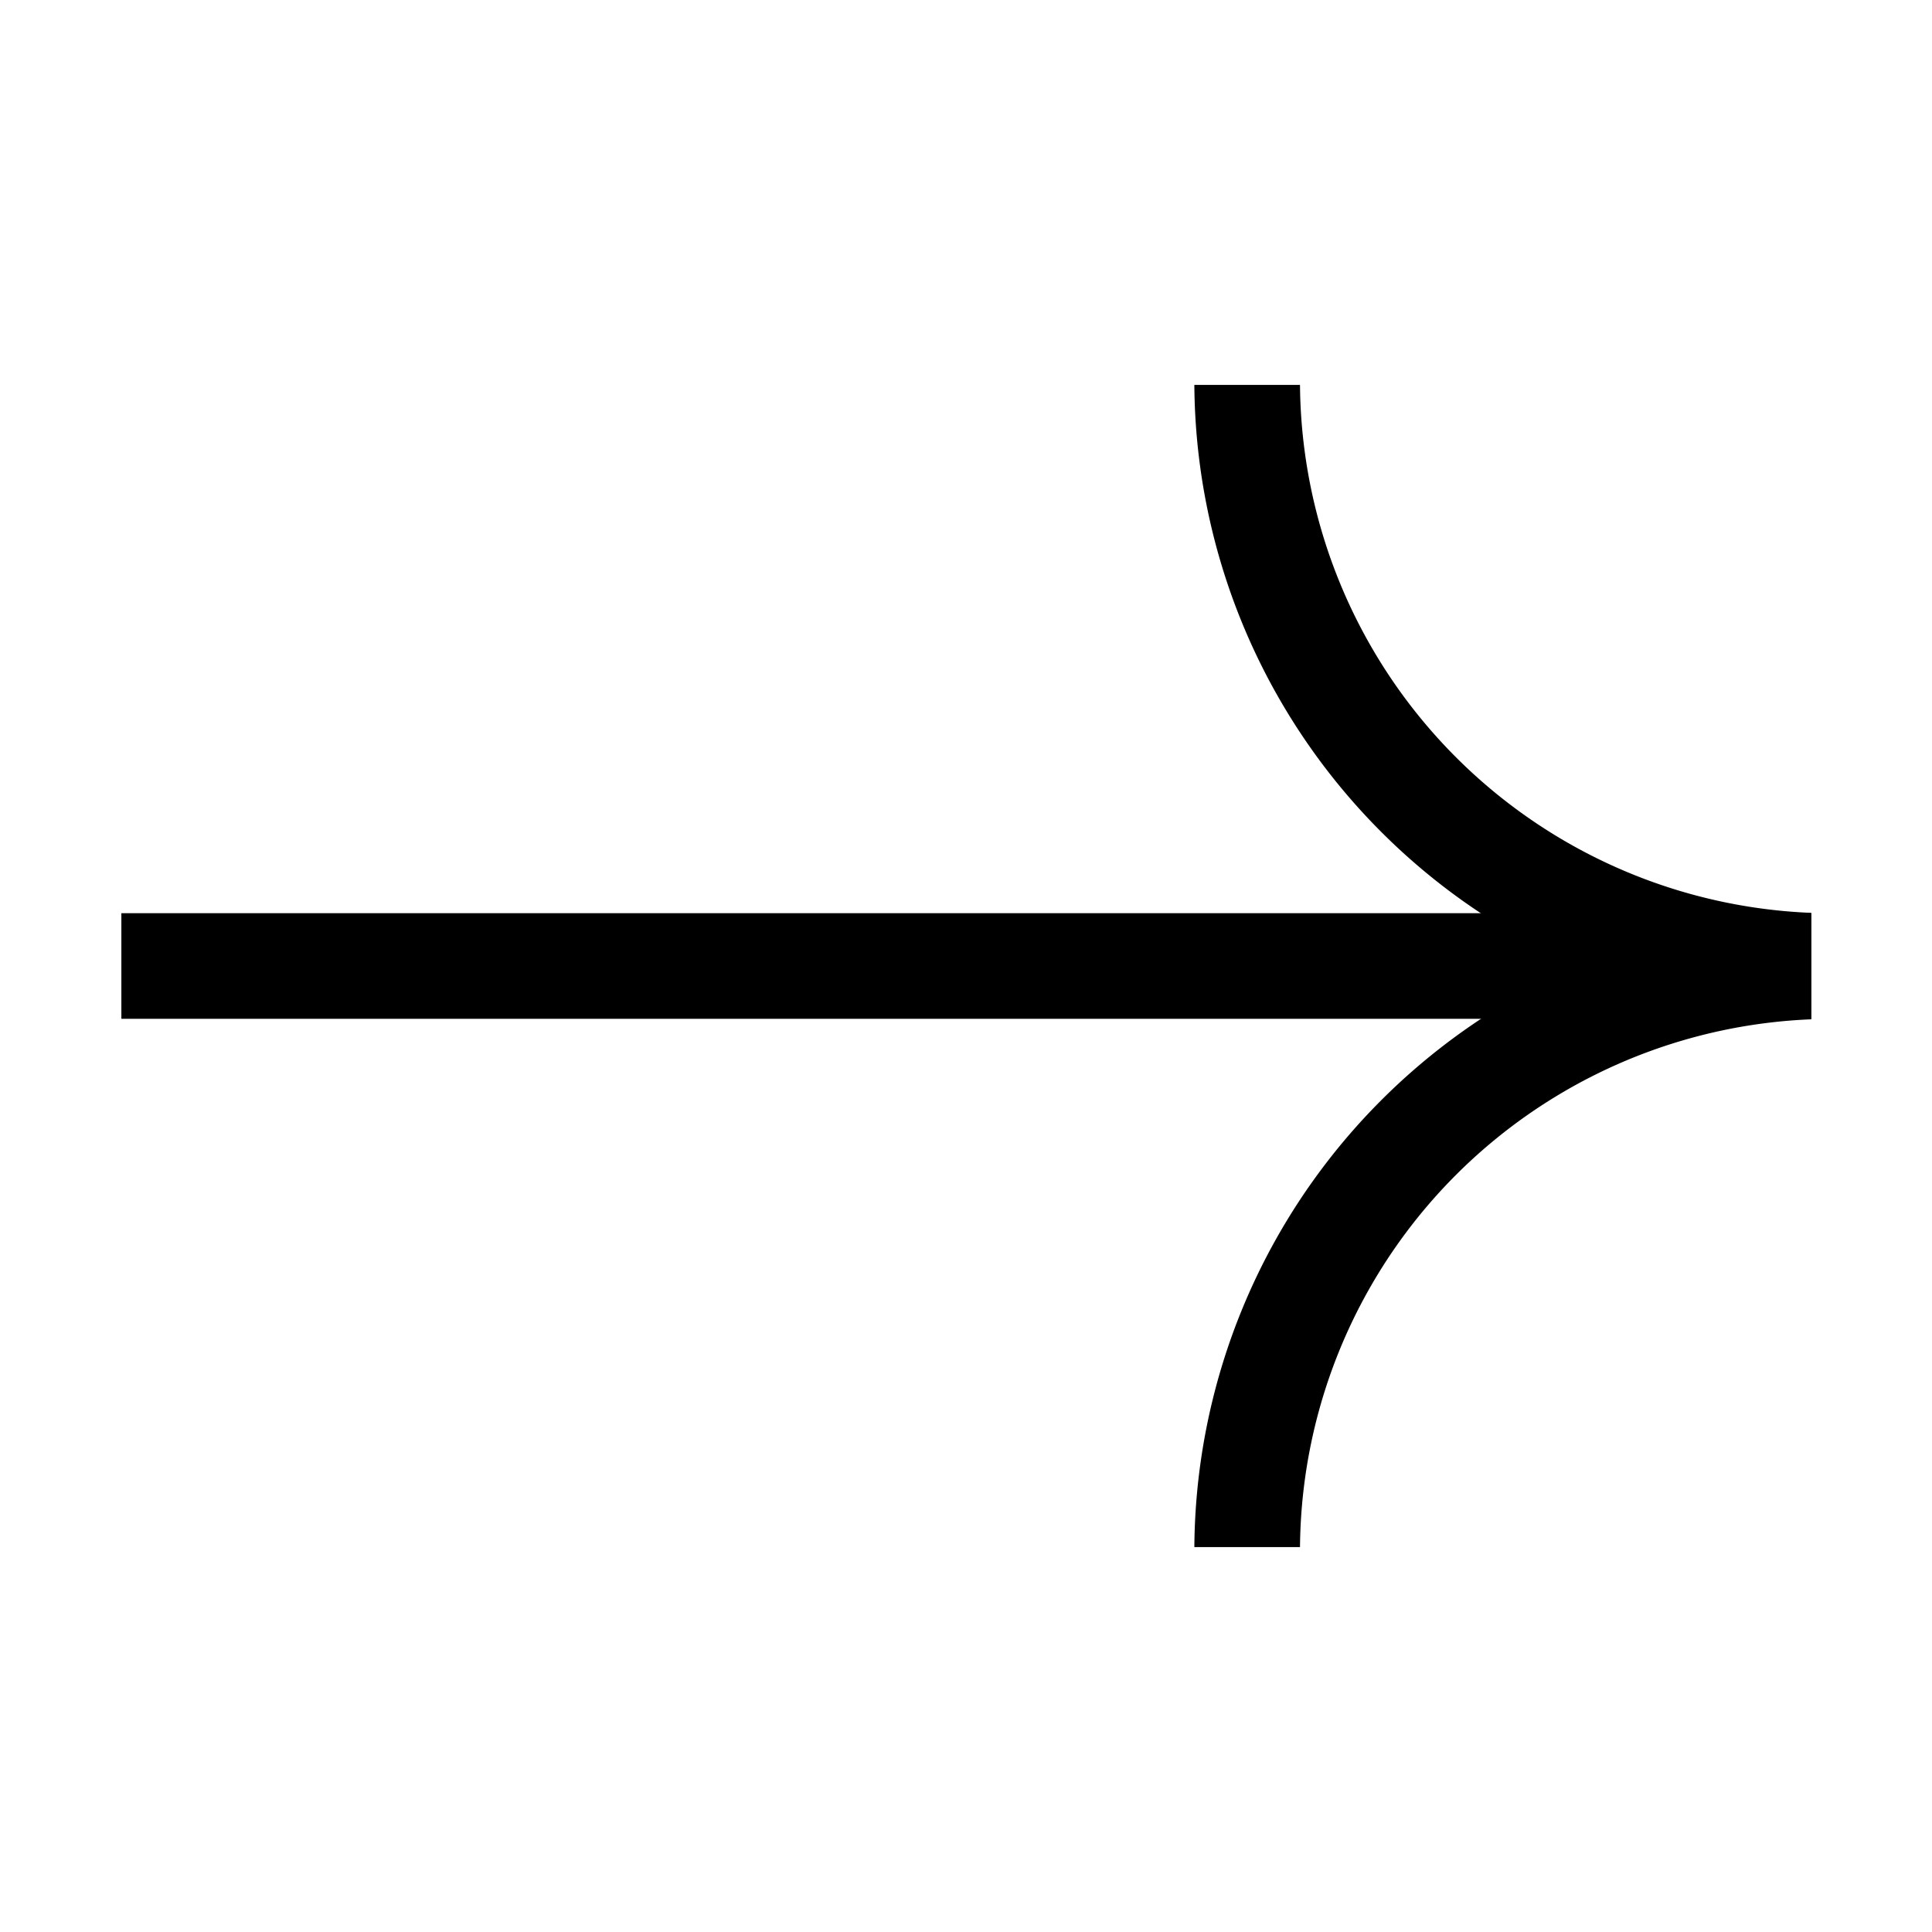 <svg xmlns="http://www.w3.org/2000/svg" width="22" height="22" viewBox="0 0 22 22"><defs><clipPath id="a"><path fill="none" d="M0 0h22v22H0z"/></clipPath><clipPath id="b"><path fill="none" d="M0 0h19.25v13.234H0z"/></clipPath></defs><g clip-path="url(#a)"><g clip-path="url(#b)" transform="translate(1.375 4.383)" fill="none"><path stroke="#000" stroke-miterlimit="10" stroke-width="1.203" d="M19.257 6.617H.007"/><path d="M0 0h19.25v13.234H0z"/><path d="M12.827 13.355a6.667 6.667 0 016.597-6.737M12.827-.12a6.667 6.667 0 006.6 6.738" stroke="#000" stroke-miterlimit="10" stroke-width="1.203"/></g></g></svg>